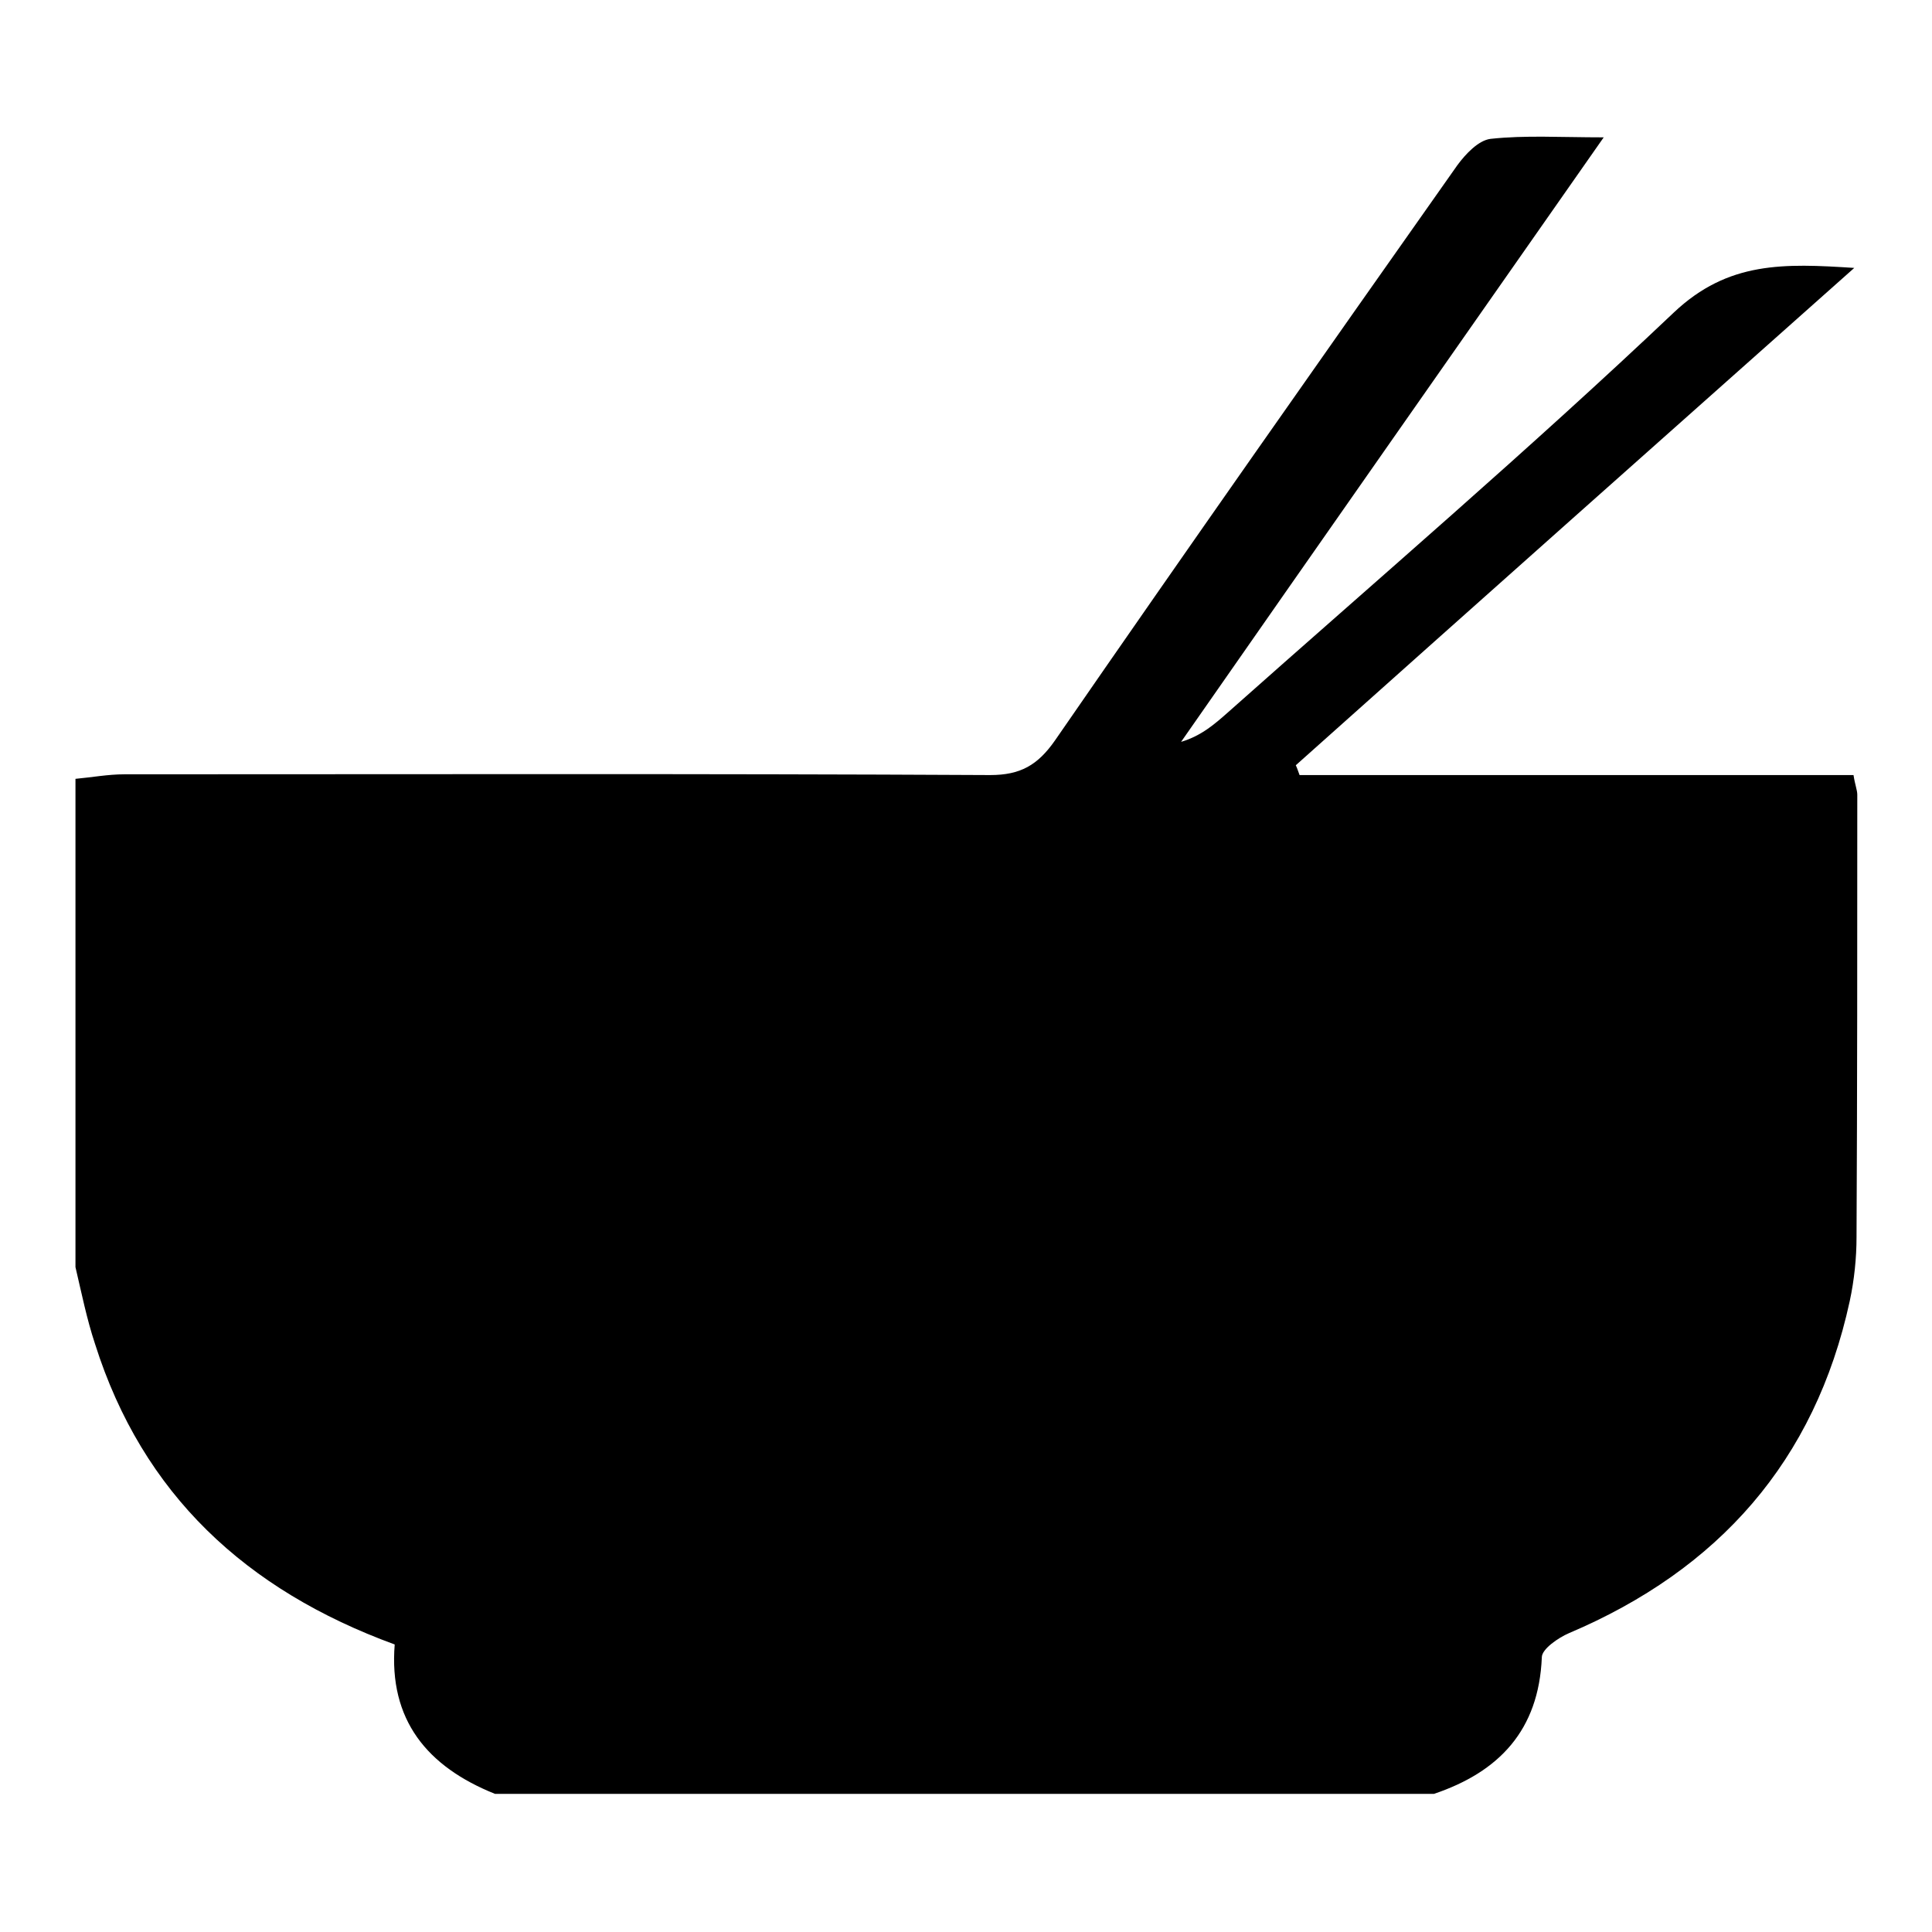 <?xml version="1.0" encoding="utf-8"?>
<!-- Svg Vector Icons : http://www.onlinewebfonts.com/icon -->
<!DOCTYPE svg PUBLIC "-//W3C//DTD SVG 1.1//EN" "http://www.w3.org/Graphics/SVG/1.1/DTD/svg11.dtd">
<svg version="1.1" xmlns="http://www.w3.org/2000/svg" xmlns:xlink="http://www.w3.org/1999/xlink" x="0px" y="0px" viewBox="0 0 256 256" enable-background="new 0 0 256 256" xml:space="preserve">
<g><g><path fill="#000000" d="M190,237.7c-41.4,0-82.9,0-124.4,0c-9-3.6-14.1-9.8-13.3-19.8c-19.7-7.2-33.4-19.9-39.7-39.8c-1.1-3.3-1.8-6.8-2.6-10.2c0-21.6,0-43.1,0-64.7c2.2-0.2,4.3-0.6,6.5-0.6c38.2,0,76.5-0.1,114.7,0.1c4,0,6.3-1.3,8.6-4.6c17.6-25.5,35.4-50.8,53.3-76.2c1.1-1.5,2.8-3.3,4.4-3.5c4.6-0.5,9.2-0.2,15-0.2c-19.1,27.3-37.6,53.7-56,80.1c2.7-0.8,4.5-2.4,6.2-3.9c19.8-17.6,39.9-34.8,59.1-53c7.2-6.8,14.6-6.5,23.9-5.9c-25.2,22.4-49.6,44.1-74,65.9c0.2,0.4,0.3,0.8,0.5,1.3c24.5,0,48.9,0,73.4,0c0.2,1.3,0.5,2,0.5,2.6c0,19.6,0,39.1-0.1,58.6c0,2.8-0.3,5.7-0.9,8.5c-4.6,21.2-17.4,35.6-37.2,44c-1.4,0.6-3.6,2.1-3.6,3.2C203.9,229.3,198.6,234.8,190,237.7z"/></g></g>
</svg>